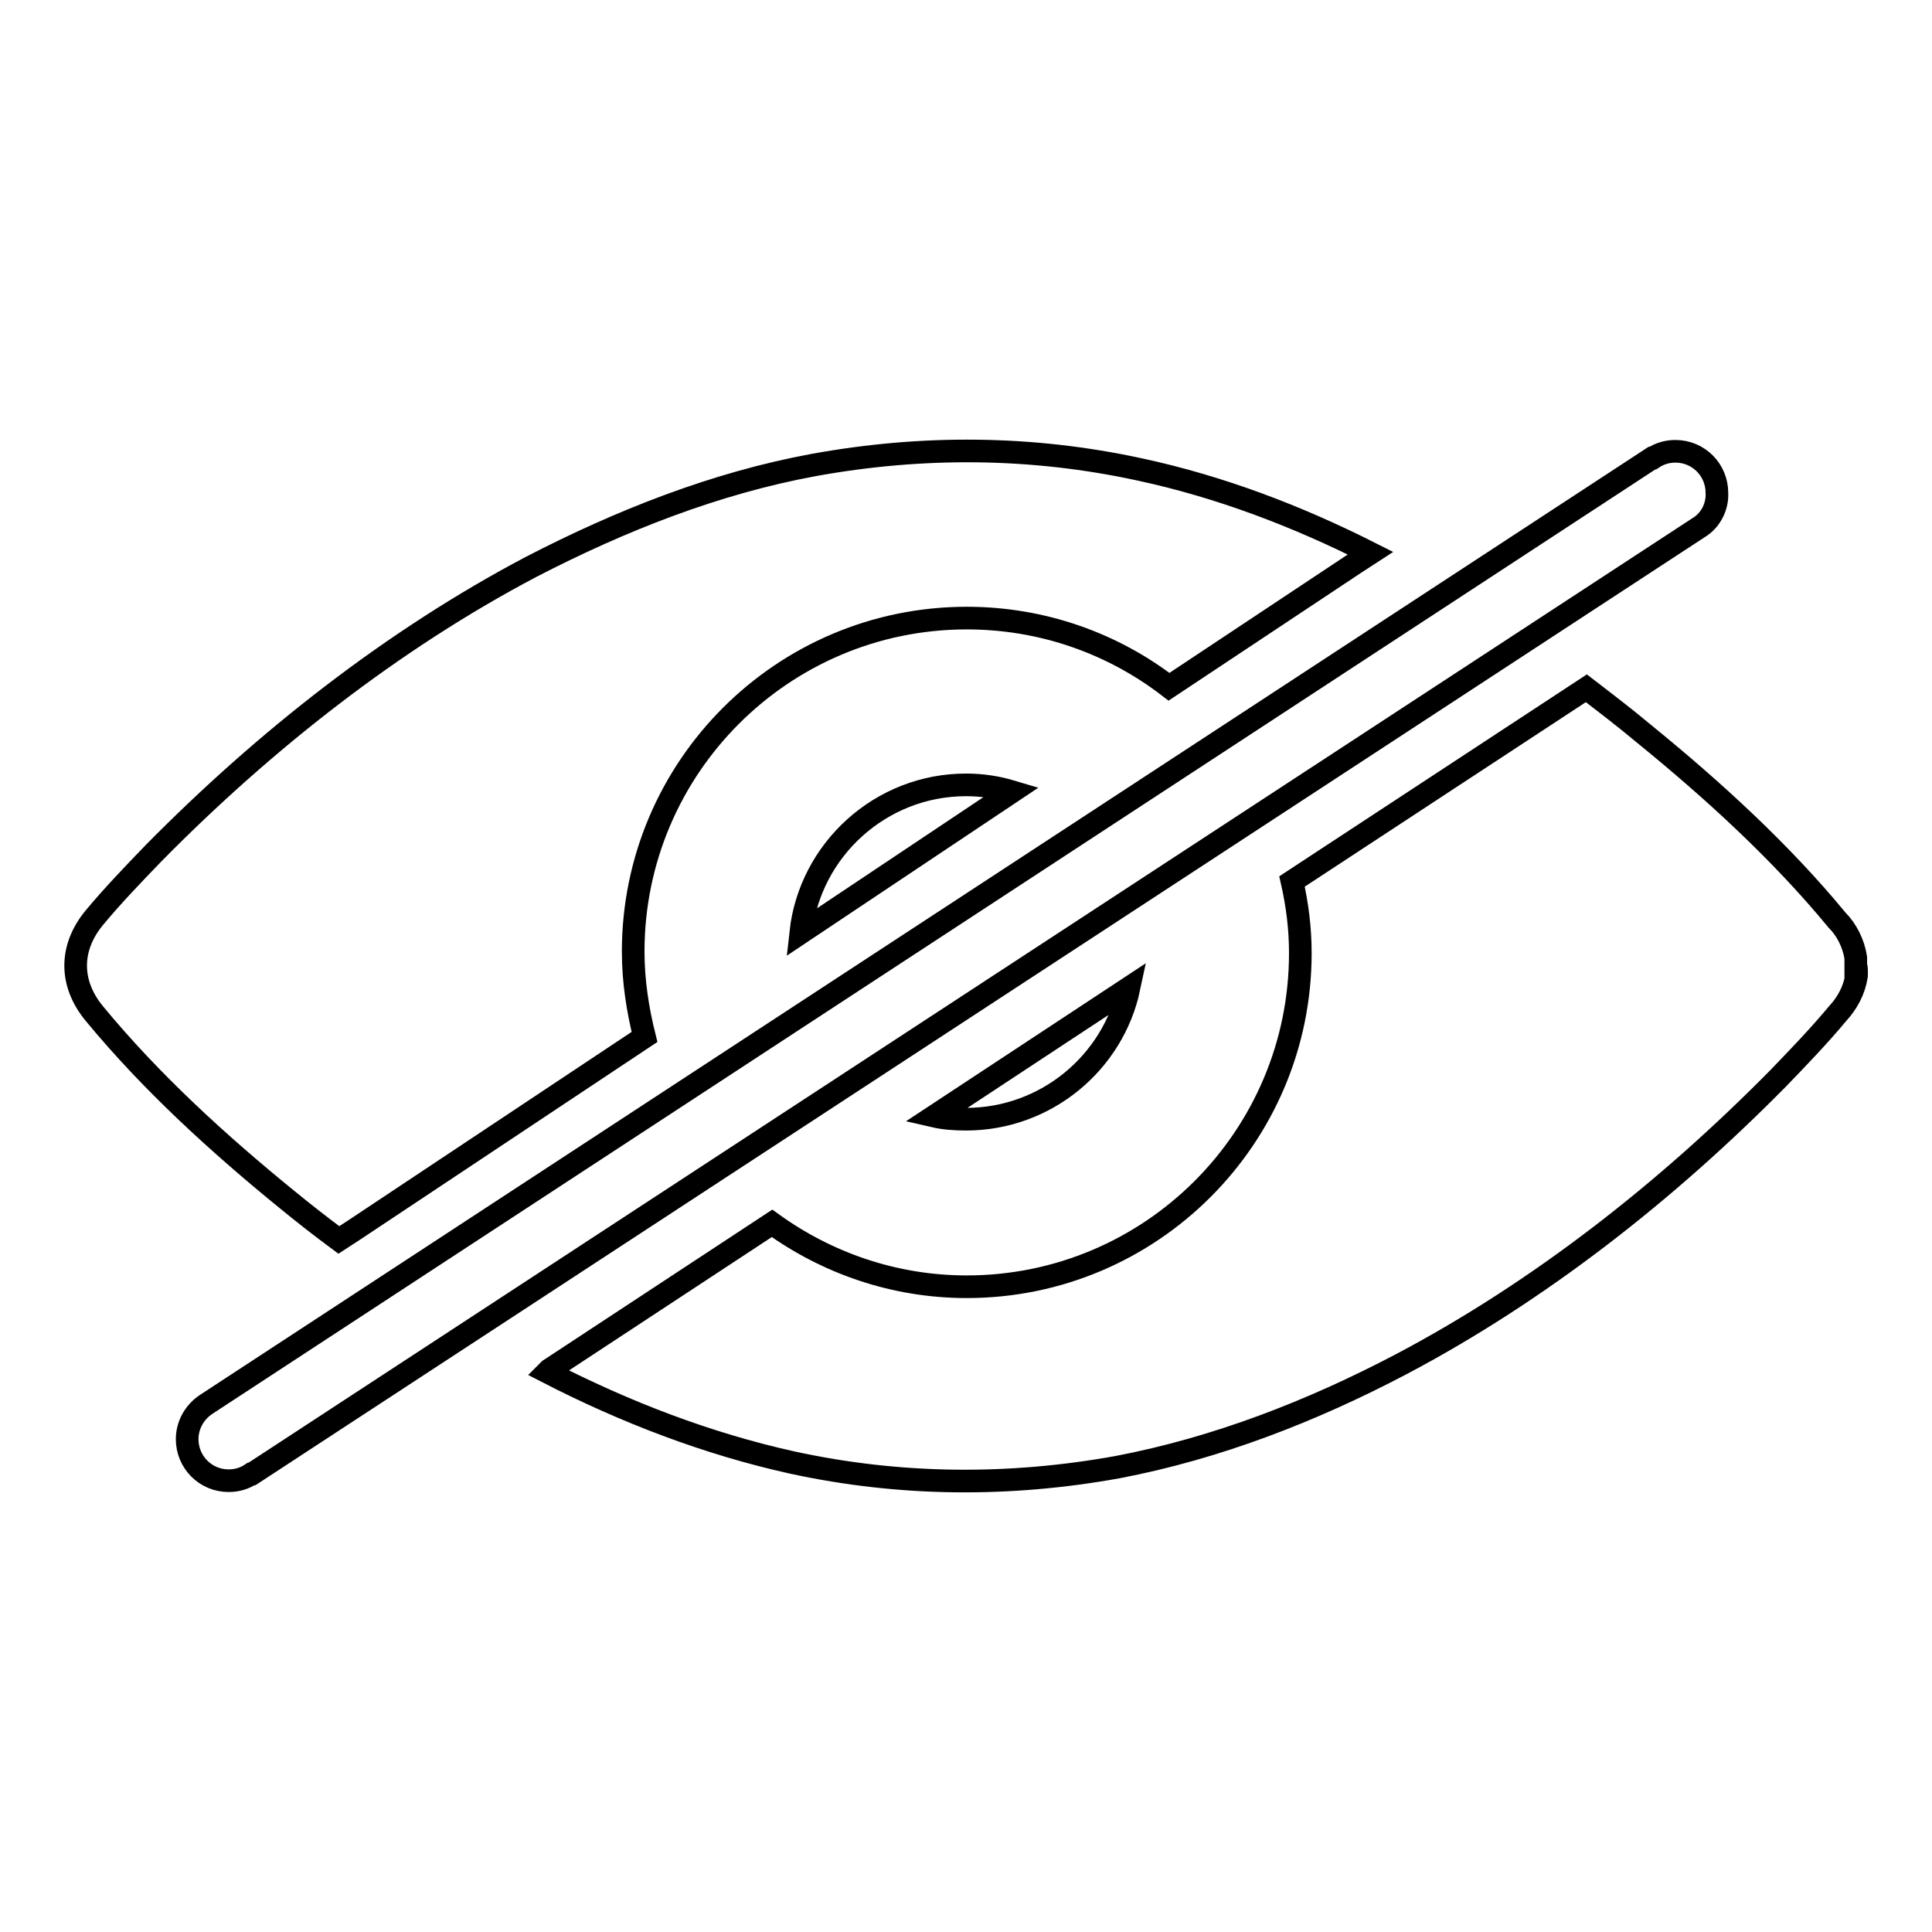 <?xml version="1.0" encoding="utf-8"?>
<!-- Svg Vector Icons : http://www.onlinewebfonts.com/icon -->
<!DOCTYPE svg PUBLIC "-//W3C//DTD SVG 1.1//EN" "http://www.w3.org/Graphics/SVG/1.1/DTD/svg11.dtd">
<svg version="1.1" xmlns="http://www.w3.org/2000/svg" xmlns:xlink="http://www.w3.org/1999/xlink" x="0px" y="0px" viewBox="0 0 256 256" enable-background="new 0 0 256 256" xml:space="preserve">
<g><g><path stroke-width="3" fill-opacity="0" stroke="#000000"  d="M246,128.5c0,0.1,0,0.2,0,0.3c0,0,0,0.1,0,0.1c0,0.1,0,0.1,0,0.2s0,0.2,0,0.2v0c-0.3,1.9-1.2,3.6-2.5,5c-2.5,3-5.2,5.8-7.9,8.6c-14.7,14.9-31.6,28.2-50,37.9c-11.8,6.2-24.4,11.1-37.5,13.6c-14.4,2.6-28.8,2.5-43.1-0.6c-11.3-2.5-22.2-6.7-32.5-12l0.3-0.3l29.5-19.4c7.2,5.2,16.1,8.4,25.8,8.4c24.4,0,44.2-19.8,44.2-44.2c0-3.3-0.4-6.4-1.1-9.5l39-25.6c2.6,2,5.1,3.9,7.6,6c9.1,7.4,18.1,15.6,25.6,24.7c1.3,1.3,2.2,3.1,2.5,5v0c0,0.1,0,0.2,0,0.2c0,0.1,0,0.1,0,0.2c0,0,0,0.1,0,0.1c0,0.1,0,0.2,0,0.3c0,0.1,0,0.3,0,0.5C246,128.1,246,128.3,246,128.5z M128,148.3c-1.4,0-2.9-0.1-4.2-0.4l25.8-17C147.5,140.8,138.6,148.3,128,148.3z M225.1,69.9L33.4,195.3l-0.1,0l0,0c-0.9,0.6-1.9,0.9-3,0.9c-3.1,0-5.5-2.5-5.5-5.5c0-1.9,1-3.6,2.5-4.6l0,0L218.9,60.7l0.1,0l0,0c0.9-0.6,1.9-0.9,3-0.9c3.1,0,5.5,2.5,5.5,5.5C227.6,67.2,226.6,69,225.1,69.9L225.1,69.9z M128,104c2.1,0,4.1,0.3,6.1,0.9l-28,18.7C107.3,112.6,116.7,104,128,104z M154.9,91c-7.4-5.7-16.7-9.1-26.8-9.1c-24.4,0-44.2,19.8-44.2,44.2c0,3.9,0.6,7.7,1.5,11.3L46.9,163l-2,1.3c-2.3-1.7-4.6-3.5-6.8-5.3c-9.1-7.4-18.1-15.6-25.6-24.7c-3.3-4-3.3-8.7,0-12.7c2.5-3,5.2-5.8,7.9-8.6c14.7-14.9,31.6-28.2,50-37.9C82.2,69,94.8,64,107.9,61.6c14.4-2.6,28.8-2.5,43.1,0.6c10.7,2.3,20.9,6.2,30.6,11.1l-2,1.3L154.9,91z"/></g></g>
</svg>